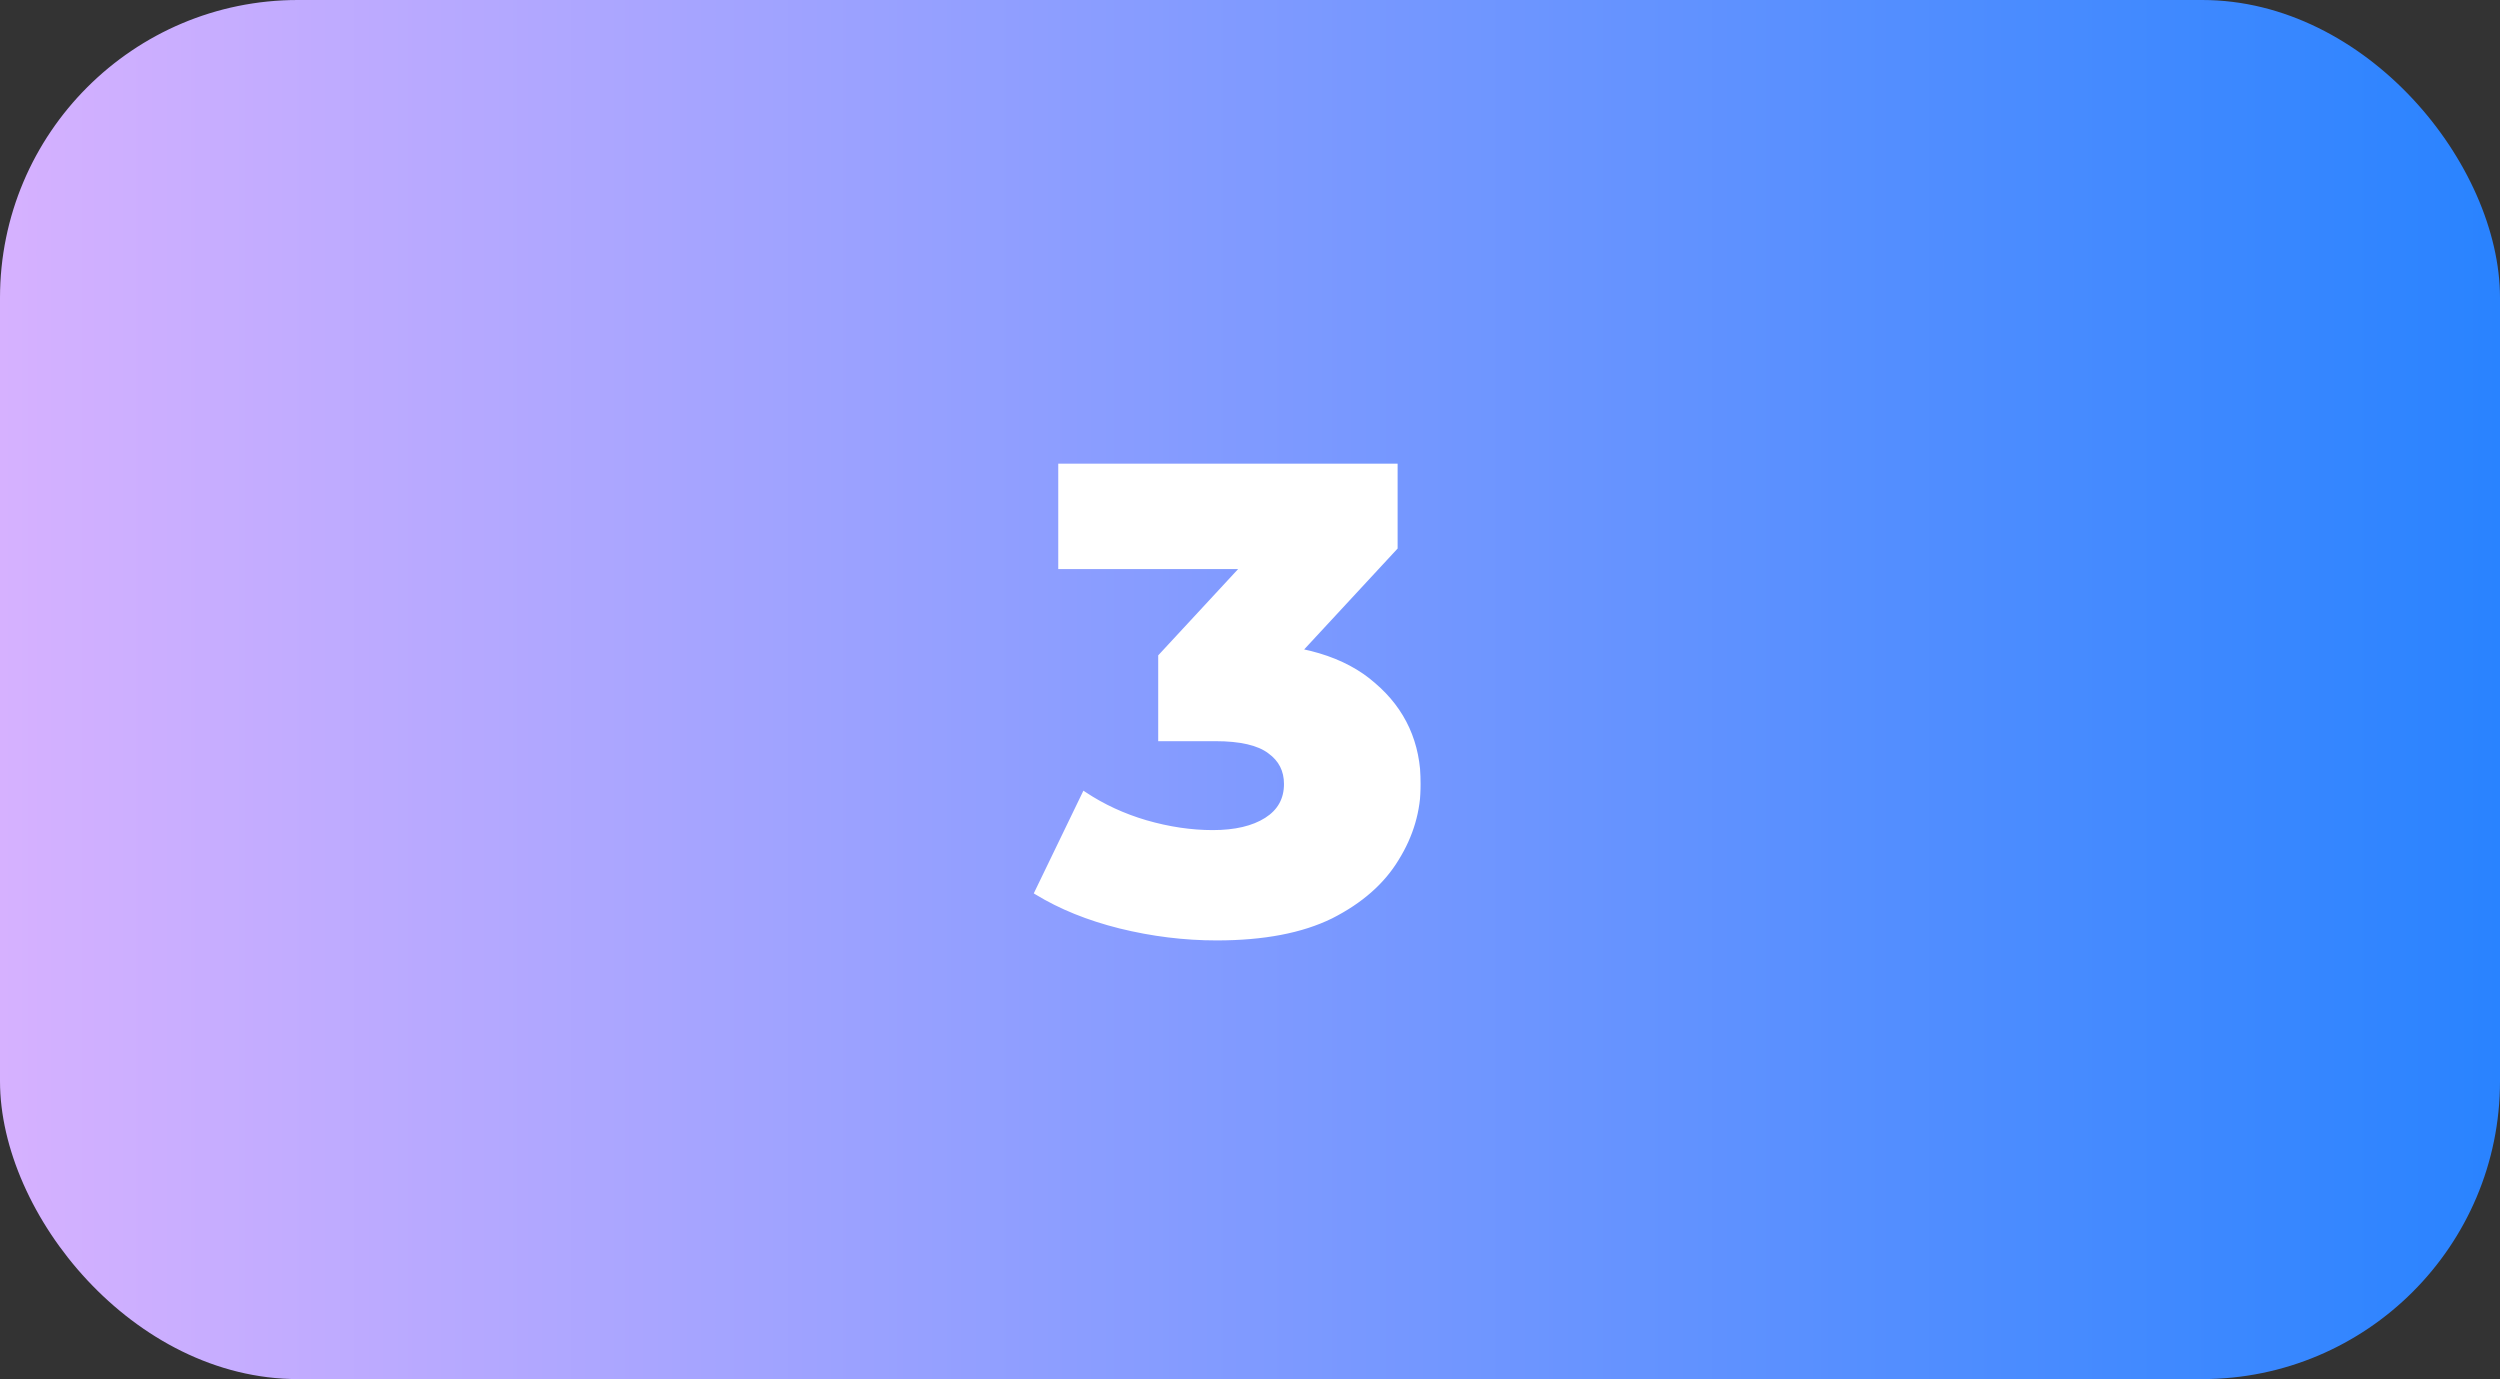 <svg width="1133" height="625" viewBox="0 0 1133 625" fill="none" xmlns="http://www.w3.org/2000/svg">
<rect x="0" y="0" width="1133" height="625" fill="#333333" stroke="none"/>
<rect width="1133" height="625" rx="135" fill="url(#paint0_linear_2863_1150)"/>
<mask id="path-2-outside-1_2863_1150" maskUnits="userSpaceOnUse" x="468" y="210" width="176" height="217" fill="black">
<rect fill="white" x="468" y="210" width="176" height="217"/>
<path d="M551.4 425.2C536.8 425.2 522.2 423.4 507.6 419.8C493.2 416.2 480.6 411.1 469.8 404.5L491.4 359.8C499.8 365.4 509.1 369.7 519.3 372.7C529.7 375.7 539.8 377.2 549.6 377.2C559.8 377.2 567.9 375.3 573.9 371.5C579.9 367.7 582.9 362.3 582.9 355.3C582.9 349.1 580.4 344.2 575.4 340.6C570.4 336.8 562.2 334.9 550.8 334.9H525.9V297.4L582.3 236.5L588 256.9H480.6V211H632.4V248.2L576 309.1L546.9 292.6H563.1C589.3 292.6 609.1 298.5 622.5 310.3C636.1 321.9 642.9 336.9 642.9 355.3C642.9 367.3 639.6 378.6 633 389.2C626.6 399.8 616.7 408.5 603.3 415.3C589.9 421.9 572.6 425.2 551.4 425.2Z"/>
</mask>
<path d="M551.4 425.2C536.8 425.2 522.2 423.4 507.6 419.8C493.2 416.2 480.6 411.1 469.8 404.5L491.4 359.8C499.8 365.4 509.1 369.7 519.3 372.7C529.7 375.7 539.8 377.2 549.6 377.2C559.8 377.2 567.9 375.3 573.9 371.5C579.9 367.7 582.9 362.3 582.9 355.3C582.9 349.1 580.4 344.2 575.4 340.6C570.4 336.8 562.2 334.9 550.8 334.9H525.9V297.4L582.3 236.5L588 256.9H480.6V211H632.4V248.2L576 309.1L546.9 292.6H563.1C589.3 292.6 609.1 298.5 622.5 310.3C636.1 321.9 642.9 336.9 642.9 355.3C642.9 367.3 639.6 378.6 633 389.2C626.6 399.8 616.7 408.5 603.3 415.3C589.9 421.9 572.6 425.2 551.4 425.2Z" fill="white"/>
<path d="M507.6 419.8L507.357 420.77L507.361 420.771L507.6 419.8ZM469.8 404.5L468.9 404.065L468.505 404.881L469.279 405.353L469.8 404.5ZM491.4 359.8L491.955 358.968L490.999 358.331L490.5 359.365L491.4 359.8ZM519.3 372.7L519.018 373.659L519.023 373.661L519.3 372.7ZM573.9 371.5L574.435 372.345L574.435 372.345L573.9 371.5ZM575.4 340.6L574.795 341.396L574.805 341.404L574.816 341.412L575.4 340.6ZM525.9 334.9H524.9V335.9H525.9V334.9ZM525.9 297.4L525.166 296.721L524.9 297.008V297.4H525.9ZM582.3 236.5L583.263 236.231L582.782 234.508L581.566 235.821L582.3 236.5ZM588 256.9V257.9H589.318L588.963 256.631L588 256.9ZM480.6 256.9H479.6V257.9H480.6V256.9ZM480.6 211V210H479.6V211H480.6ZM632.4 211H633.4V210H632.4V211ZM632.4 248.2L633.134 248.879L633.4 248.592V248.2H632.4ZM576 309.1L575.507 309.97L576.196 310.36L576.734 309.779L576 309.1ZM546.9 292.6V291.6H543.109L546.407 293.47L546.9 292.6ZM622.5 310.3L621.839 311.05L621.845 311.056L621.851 311.061L622.5 310.3ZM633 389.2L632.151 388.671L632.144 388.683L633 389.2ZM603.3 415.3L603.742 416.197L603.753 416.192L603.3 415.3ZM551.4 425.2V424.2C536.883 424.2 522.363 422.41 507.839 418.829L507.6 419.8L507.361 420.771C522.037 424.39 536.717 426.2 551.4 426.2V425.2ZM507.6 419.8L507.843 418.83C493.524 415.25 481.022 410.186 470.321 403.647L469.8 404.5L469.279 405.353C480.178 412.014 492.876 417.15 507.357 420.77L507.6 419.8ZM469.8 404.5L470.7 404.935L492.3 360.235L491.4 359.8L490.5 359.365L468.9 404.065L469.8 404.5ZM491.4 359.8L490.845 360.632C499.334 366.291 508.726 370.632 519.018 373.659L519.3 372.7L519.582 371.741C509.474 368.768 500.266 364.509 491.955 358.968L491.4 359.8ZM519.3 372.7L519.023 373.661C529.504 376.684 539.697 378.2 549.6 378.2V377.2V376.2C539.903 376.2 529.896 374.716 519.577 371.739L519.3 372.7ZM549.6 377.2V378.2C559.911 378.2 568.22 376.281 574.435 372.345L573.9 371.5L573.365 370.655C567.58 374.319 559.689 376.2 549.6 376.2V377.2ZM573.9 371.5L574.435 372.345C580.719 368.365 583.9 362.649 583.9 355.3H582.9H581.9C581.9 361.951 579.081 367.035 573.365 370.655L573.9 371.5ZM582.9 355.3H583.9C583.9 348.781 581.247 343.578 575.984 339.788L575.4 340.6L574.816 341.412C579.553 344.822 581.9 349.419 581.9 355.3H582.9ZM575.4 340.6L576.005 339.804C570.738 335.801 562.262 333.9 550.8 333.9V334.9V335.9C562.138 335.9 570.062 337.799 574.795 341.396L575.4 340.6ZM550.8 334.9V333.9H525.9V334.9V335.9H550.8V334.9ZM525.9 334.9H526.9V297.4H525.9H524.9V334.9H525.9ZM525.9 297.4L526.634 298.079L583.034 237.179L582.3 236.5L581.566 235.821L525.166 296.721L525.9 297.4ZM582.3 236.5L581.337 236.769L587.037 257.169L588 256.9L588.963 256.631L583.263 236.231L582.3 236.5ZM588 256.9V255.9H480.6V256.9V257.9H588V256.9ZM480.6 256.9H481.6V211H480.6H479.6V256.9H480.6ZM480.6 211V212H632.4V211V210H480.6V211ZM632.4 211H631.4V248.2H632.4H633.4V211H632.4ZM632.4 248.2L631.666 247.521L575.266 308.421L576 309.1L576.734 309.779L633.134 248.879L632.4 248.2ZM576 309.1L576.493 308.23L547.393 291.73L546.9 292.6L546.407 293.47L575.507 309.97L576 309.1ZM546.9 292.6V293.6H563.1V292.6V291.6H546.9V292.6ZM563.1 292.6V293.6C589.168 293.6 608.691 299.472 621.839 311.05L622.5 310.3L623.161 309.55C609.509 297.528 589.432 291.6 563.1 291.6V292.6ZM622.5 310.3L621.851 311.061C635.221 322.465 641.9 337.183 641.9 355.3H642.9H643.9C643.9 336.617 636.979 321.335 623.149 309.539L622.5 310.3ZM642.9 355.3H641.9C641.9 367.105 638.657 378.223 632.151 388.671L633 389.2L633.849 389.729C640.543 378.977 643.9 367.495 643.9 355.3H642.9ZM633 389.2L632.144 388.683C625.86 399.092 616.116 407.675 602.847 414.408L603.3 415.3L603.753 416.192C617.284 409.325 627.34 400.508 633.856 389.717L633 389.2ZM603.3 415.3L602.858 414.403C589.641 420.913 572.507 424.2 551.4 424.2V425.2V426.2C572.693 426.2 590.159 422.887 603.742 416.197L603.3 415.3Z" fill="white" mask="url(#path-2-outside-1_2863_1150)"/>
<defs>
<linearGradient id="paint0_linear_2863_1150" x1="0.153" y1="312.5" x2="1132.85" y2="312.5" gradientUnits="userSpaceOnUse">
<stop stop-color="#D6B1FF"/>
<stop offset="1" stop-color="#2983FF"/>
</linearGradient>
</defs>
</svg>
